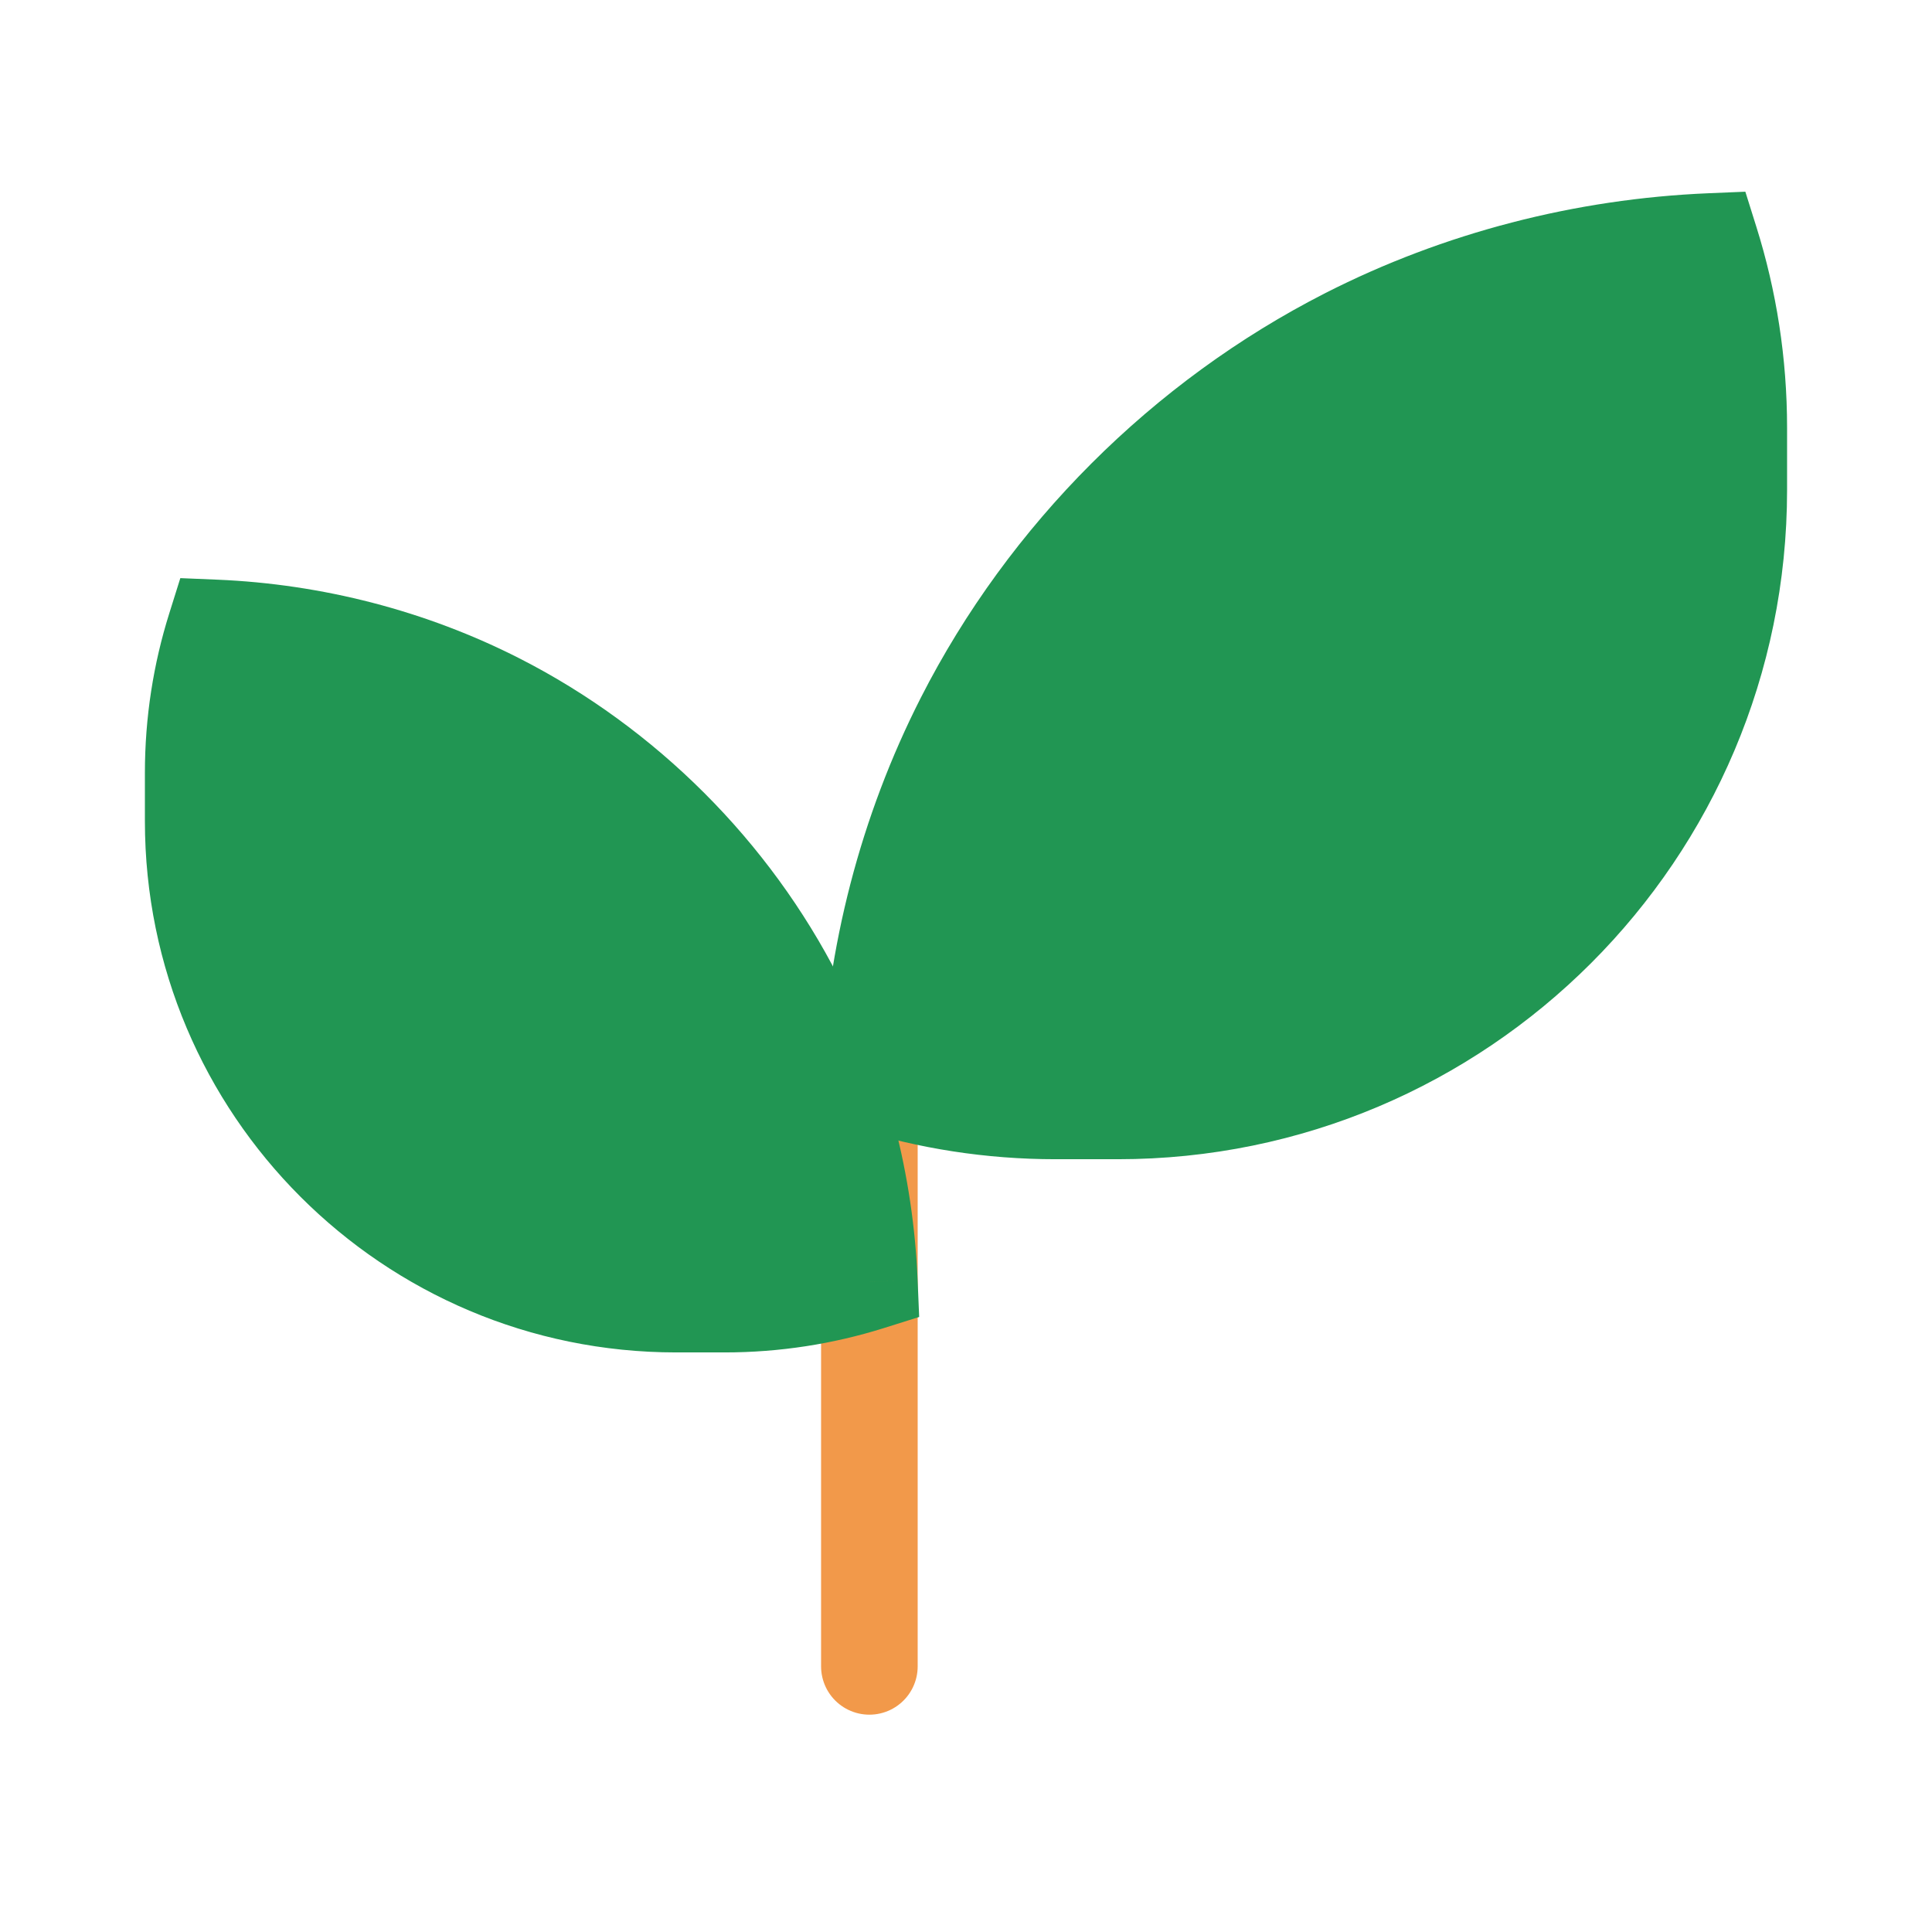 <svg width="80" height="80" viewBox="0 0 80 80" fill="none" xmlns="http://www.w3.org/2000/svg">
  <path d="M35.999 45.001V69.001" stroke="#F2994A" stroke-width="4" stroke-linecap="round" stroke-linejoin="round"></path>
  <path fill-rule="evenodd" clip-rule="evenodd" d="M28 54.001C16.954 54.001 8 45.046 8 34.001V32.002C8 29.911 8.321 27.895 8.916 26.001C12.971 26.17 16.994 27.206 20.609 29.048C25.878 31.733 30.268 36.123 32.952 41.391C34.794 45.007 35.83 49.029 35.999 53.085C34.105 53.68 32.089 54.001 29.998 54.001H28Z" fill="#219653"></path>
  <path d="M8.916 26.001L7.008 25.402L7.467 23.939L8.999 24.003L8.916 26.001ZM20.609 29.048L19.701 30.83H19.701L20.609 29.048ZM32.952 41.391L31.17 42.299H31.17L32.952 41.391ZM35.999 53.085L37.997 53.001L38.061 54.533L36.598 54.993L35.999 53.085ZM10 34.001C10 43.942 18.059 52.001 28 52.001V56.001C15.85 56.001 6 46.151 6 34.001H10ZM10 32.002V34.001H6V32.002H10ZM10.824 26.6C10.289 28.303 10 30.117 10 32.002H6C6 29.706 6.352 27.488 7.008 25.402L10.824 26.6ZM19.701 30.83C16.347 29.121 12.607 28.157 8.832 27.999L8.999 24.003C13.335 24.184 17.64 25.29 21.517 27.266L19.701 30.83ZM31.17 42.299C28.677 37.407 24.593 33.323 19.701 30.83L21.517 27.266C27.162 30.142 31.858 34.838 34.734 40.483L31.17 42.299ZM34.001 53.168C33.843 49.393 32.879 45.653 31.17 42.299L34.734 40.483C36.71 44.361 37.816 48.665 37.997 53.001L34.001 53.168ZM29.998 52.001C31.883 52.001 33.697 51.712 35.4 51.177L36.598 54.993C34.512 55.648 32.295 56.001 29.998 56.001V52.001ZM28 52.001H29.998V56.001H28V52.001Z" fill="#219653"></path>
  <path fill-rule="evenodd" clip-rule="evenodd" d="M46.285 46.001C60.486 46.001 71.999 34.487 71.999 20.285V17.716C71.999 15.028 71.587 12.436 70.822 10.001C65.608 10.218 60.436 11.55 55.787 13.918C49.013 17.37 43.369 23.014 39.917 29.788C37.549 34.437 36.217 39.609 35.999 44.823C38.435 45.588 41.027 46.001 43.715 46.001H46.285Z" fill="#219653"></path>
  <path d="M70.822 10.001L72.73 9.401L72.271 7.938L70.739 8.002L70.822 10.001ZM55.787 13.918L54.879 12.136L55.787 13.918ZM39.917 29.788L38.135 28.88L39.917 29.788ZM35.999 44.823L34.001 44.739L33.937 46.272L35.4 46.731L35.999 44.823ZM69.999 20.285C69.999 33.383 59.382 44.001 46.285 44.001V48.001C61.591 48.001 73.999 35.592 73.999 20.285H69.999ZM69.999 17.716V20.285H73.999V17.716H69.999ZM68.914 10.6C69.619 12.844 69.999 15.233 69.999 17.716H73.999C73.999 14.822 73.555 12.028 72.73 9.401L68.914 10.6ZM56.695 15.7C61.082 13.465 65.972 12.205 70.906 11.999L70.739 8.002C65.243 8.232 59.79 9.634 54.879 12.136L56.695 15.7ZM41.699 30.696C44.959 24.299 50.297 18.96 56.695 15.7L54.879 12.136C47.729 15.78 41.778 21.73 38.135 28.88L41.699 30.696ZM37.998 44.906C38.204 39.973 39.464 35.083 41.699 30.696L38.135 28.88C35.633 33.791 34.231 39.244 34.001 44.739L37.998 44.906ZM43.715 44.001C41.233 44.001 38.843 43.62 36.599 42.915L35.4 46.731C38.027 47.556 40.821 48.001 43.715 48.001V44.001ZM46.285 44.001H43.715V48.001H46.285V44.001Z" fill="#219653"></path>
</svg>